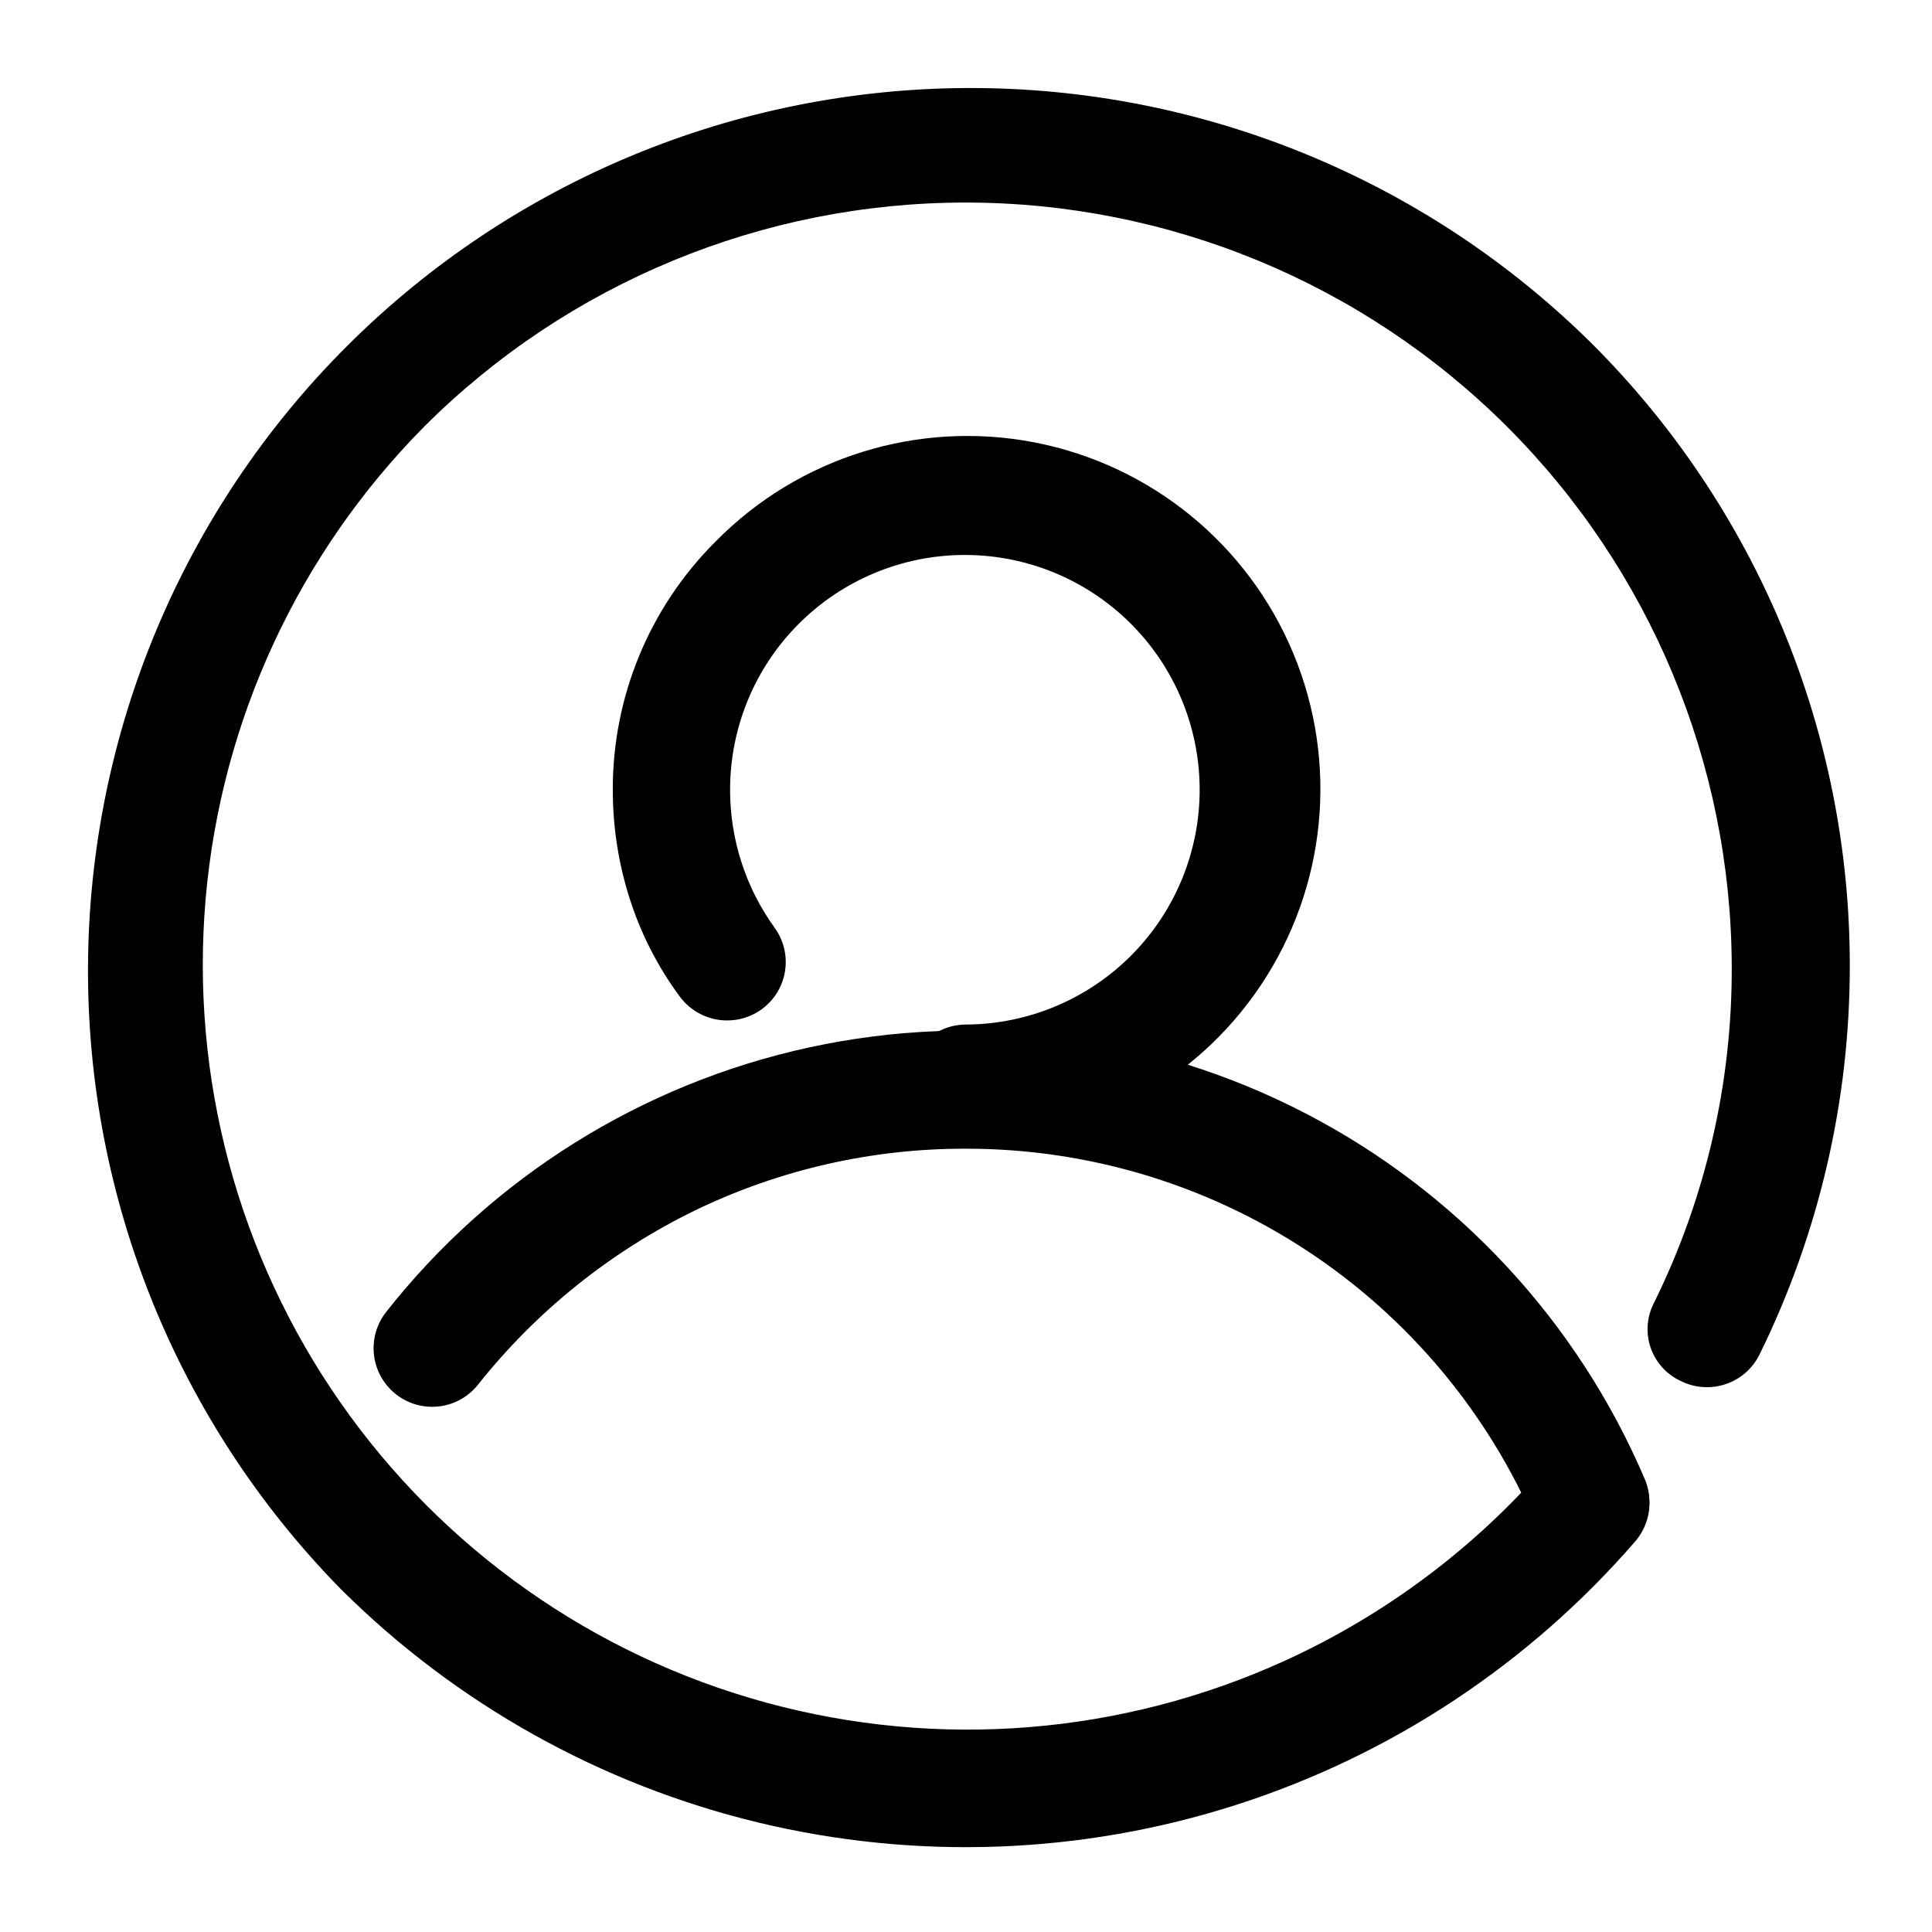<?xml version="1.0" encoding="UTF-8"?>
<!-- Uploaded to: SVG Repo, www.svgrepo.com, Generator: SVG Repo Mixer Tools -->
<svg fill="#000000" width="800px" height="800px" version="1.1" viewBox="144 144 512 512" xmlns="http://www.w3.org/2000/svg">
 <g>
  <path d="m553.81 532.25c2.711-3.094 6.531-4.996 10.637-5.289 4.102-0.293 8.156 1.047 11.277 3.727 3.121 2.672 5.043 6.477 5.348 10.57 0.301 4.098-1.043 8.145-3.734 11.242-28.184 32.527-64.77 56.68-105.75 69.816-40.984 13.137-84.793 14.754-126.63 4.672-41.84-10.086-80.105-31.477-110.61-61.84-43.258-44.047-67.348-103.41-67.023-165.14 0.328-61.73 25.043-120.83 68.766-164.42 43.719-43.59 102.89-68.125 164.63-68.262 61.734-0.141 121.02 24.133 164.93 67.523 21.754 21.645 39.012 47.379 50.777 75.723 11.77 28.344 17.816 58.734 17.789 89.426 0.016 35.703-8.172 70.938-23.93 102.98-1.828 3.703-5.059 6.523-8.973 7.836-3.914 1.316-8.191 1.016-11.887-0.832-3.777-1.734-6.672-4.949-8.008-8.883-1.336-3.938-0.988-8.25 0.957-11.926 13.66-27.73 20.699-58.258 20.555-89.172-0.191-53.738-21.676-105.21-59.746-143.13s-89.621-59.207-143.36-59.191c-53.738 0.02-105.27 21.34-143.32 59.289-33.395 33.68-53.926 78.004-58.008 125.26-4.086 47.254 8.531 94.445 35.656 133.36 27.121 38.91 67.031 67.074 112.78 79.594 45.75 12.516 94.441 8.594 137.6-11.09 26.543-12.109 50.168-29.789 69.273-51.84z"/>
  <path d="m349.32 389.92c2.406 3.348 3.379 7.519 2.699 11.59-0.684 4.066-2.961 7.695-6.328 10.074-3.352 2.359-7.496 3.305-11.539 2.637-4.043-0.668-7.66-2.902-10.074-6.215-5.812-7.879-10.289-16.66-13.25-25.996-2.934-9.238-4.426-18.871-4.434-28.566-0.094-24.789 9.758-48.586 27.355-66.047 22.004-22.312 53.719-32.125 84.477-26.141 30.758 5.984 56.48 26.969 68.516 55.902 12.035 28.93 8.789 61.969-8.652 88-17.438 26.035-46.754 41.609-78.086 41.492-5.562 0-10.703-2.969-13.484-7.785-2.781-4.816-2.781-10.75 0-15.566 2.781-4.816 7.922-7.785 13.484-7.785 16.484-0.078 32.266-6.699 43.875-18.406s18.098-27.543 18.043-44.031c-0.059-16.488-6.66-32.277-18.352-43.902s-27.516-18.137-44.004-18.102c-16.488 0.035-32.285 6.613-43.926 18.289-11.645 11.676-18.176 27.496-18.16 43.984-0.004 13.133 4.141 25.934 11.84 36.574z"/>
  <path d="m270.77 510.84c-3.41 4.375-8.895 6.598-14.387 5.828-5.496-0.766-10.16-4.406-12.242-9.547-2.082-5.141-1.266-11 2.144-15.375 28.129-35.742 67.832-60.562 112.28-70.195 44.449-9.629 90.867-3.469 131.26 17.426 40.398 20.895 72.254 55.215 90.082 97.055 1.574 3.762 1.594 7.996 0.055 11.773-1.539 3.777-4.512 6.789-8.27 8.379-3.781 1.66-8.066 1.758-11.922 0.266-3.852-1.492-6.957-4.449-8.633-8.227-12.621-29.629-33.684-54.891-60.559-72.637-26.875-17.746-58.379-27.195-90.582-27.168-24.844-0.062-49.375 5.516-71.742 16.324-22.359 10.887-42 26.637-57.488 46.098z"/>
 </g>
</svg>